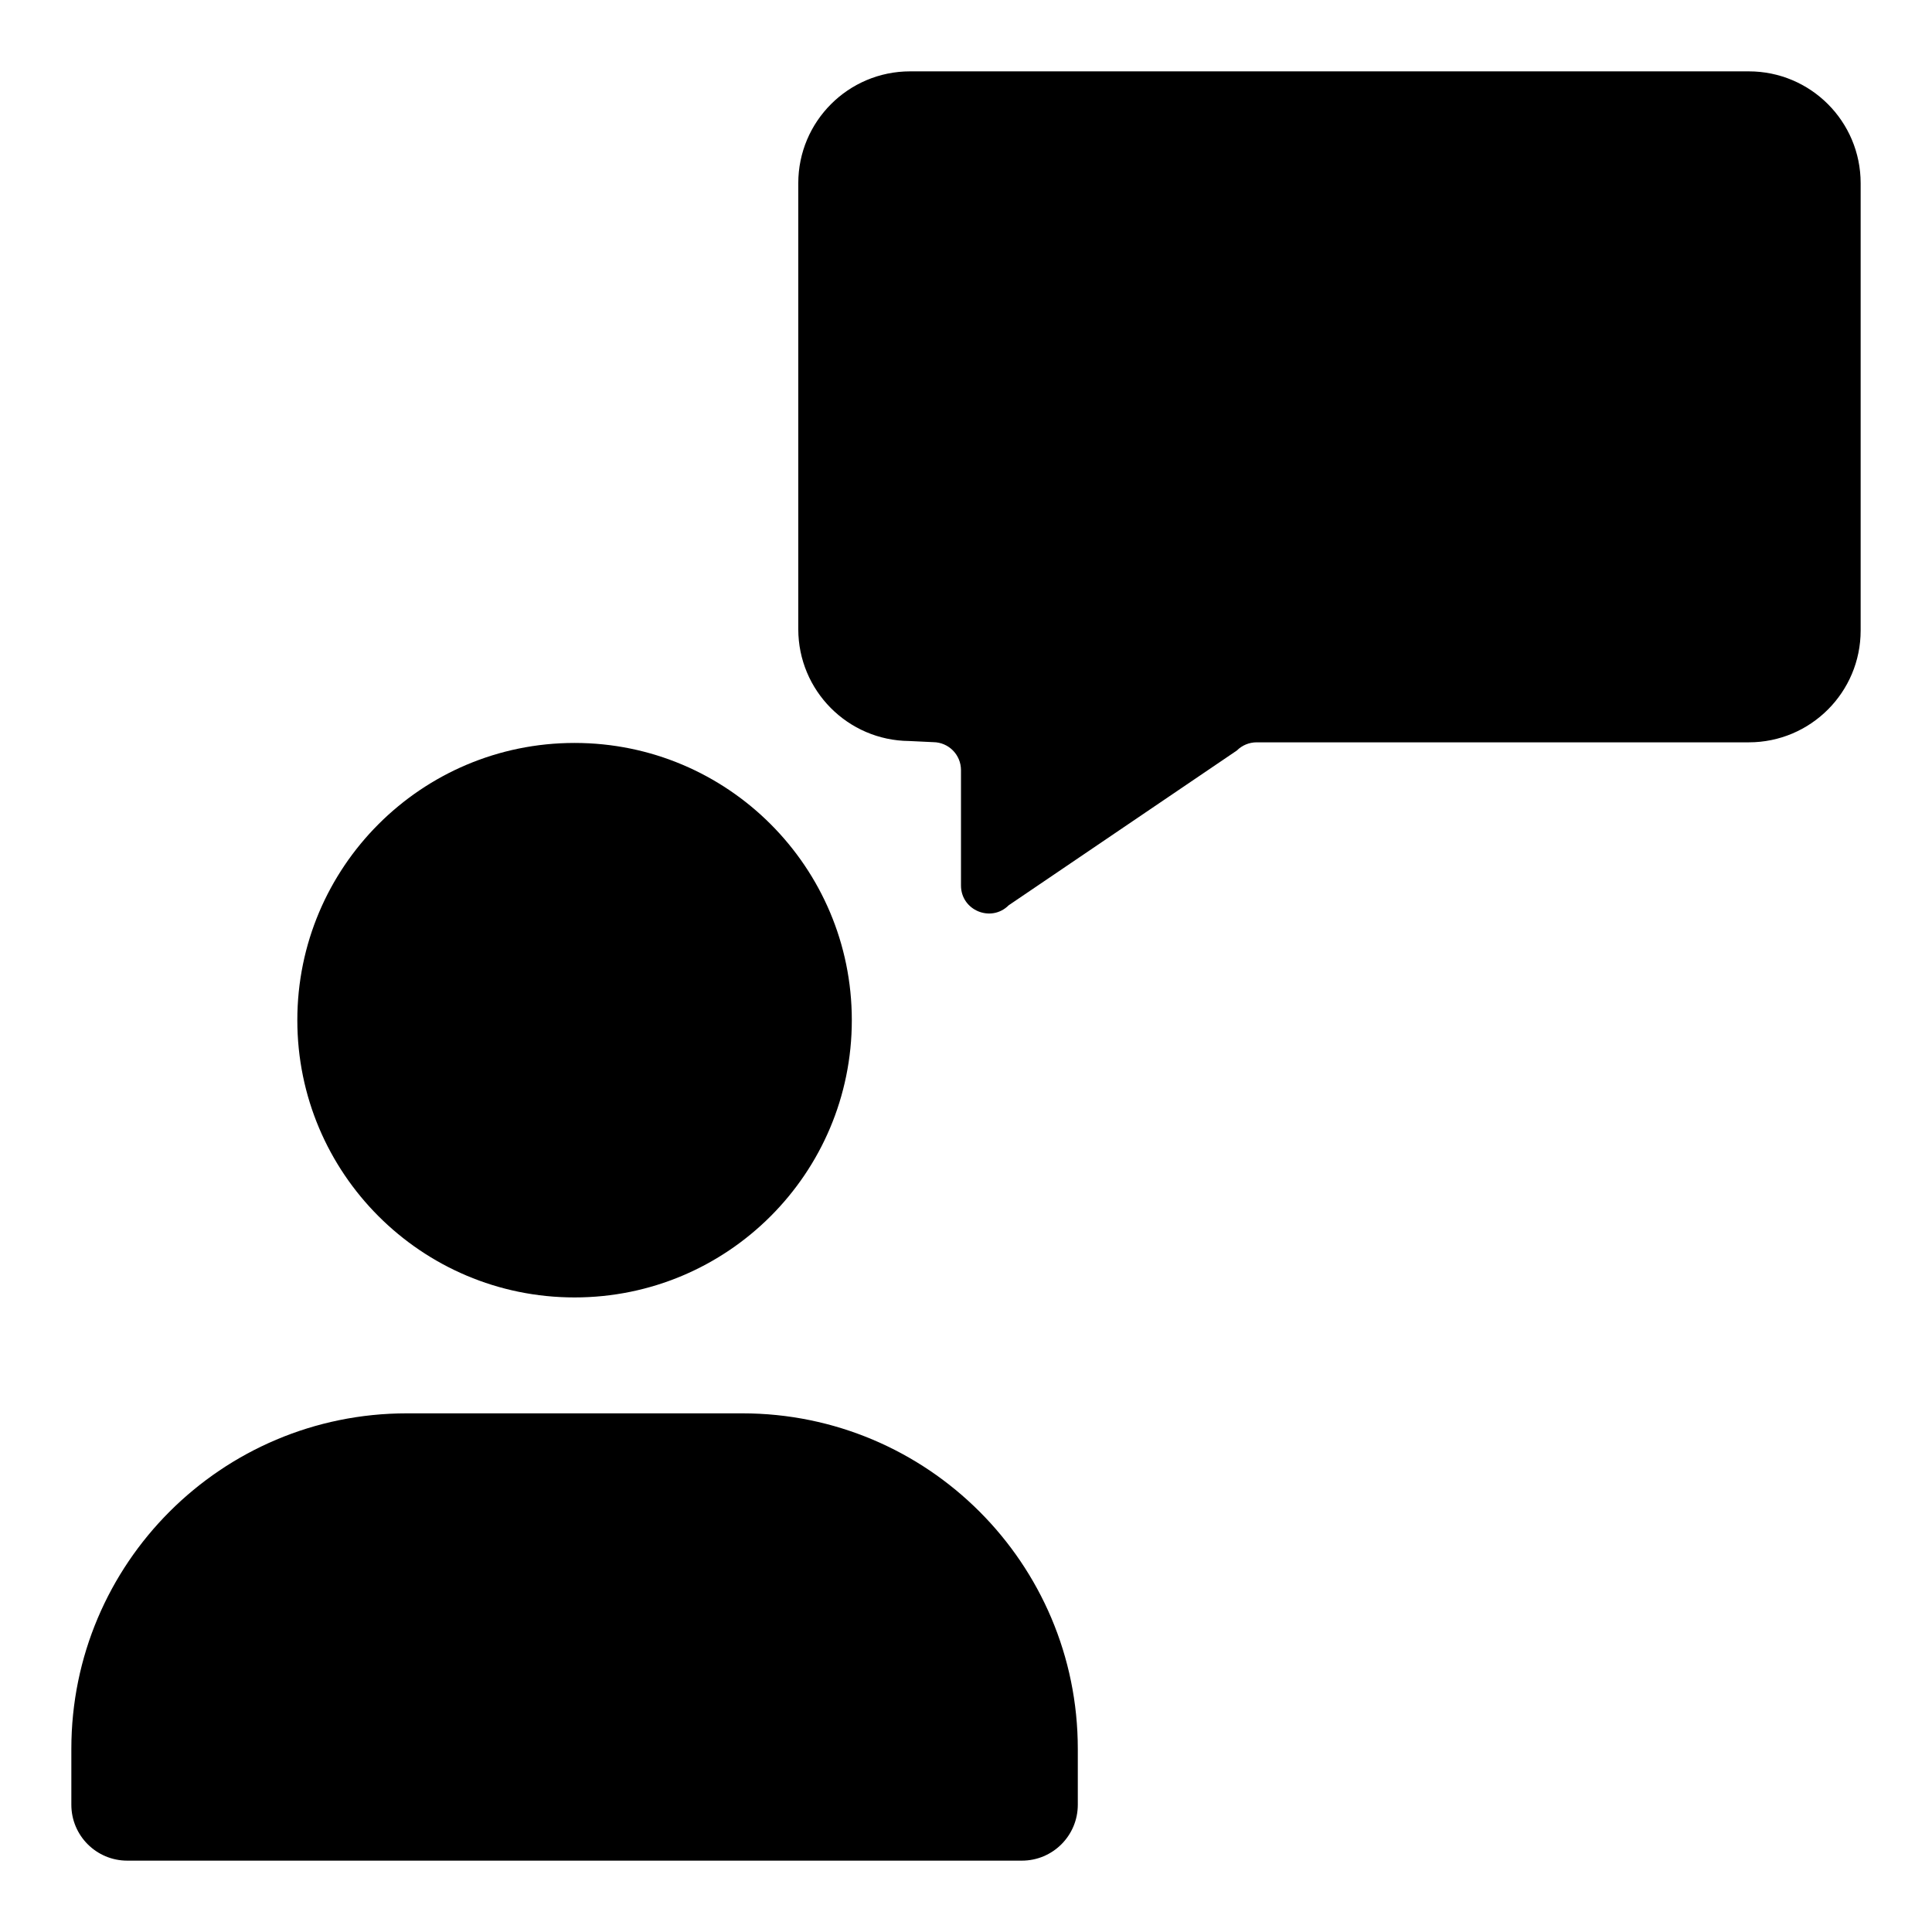 <?xml version="1.0" encoding="UTF-8"?>
<!-- Uploaded to: ICON Repo, www.iconrepo.com, Generator: ICON Repo Mixer Tools -->
<svg fill="#000000" width="800px" height="800px" version="1.1" viewBox="144 144 512 512" xmlns="http://www.w3.org/2000/svg">
 <g>
  <path d="m607.46 162.91h-222.27c-16.367 0-29.637 13.27-29.637 29.637v118.19c0 16.27 13.117 29.496 29.383 29.637l6.391 0.305c4.066 0.035 7.344 3.34 7.344 7.41v30.578c0 6.602 7.981 9.906 12.648 5.238l60.457-41.008c1.391-1.391 3.273-2.172 5.238-2.172h130.44c16.367 0 29.637-13.27 29.637-29.637v-118.54c0-16.371-13.266-29.637-29.633-29.637z"/>
  <path d="m369.74 414.36c0 40.578-32.895 73.473-73.473 73.473s-73.473-32.895-73.473-73.473 32.895-73.473 73.473-73.473 73.473 32.895 73.473 73.473"/>
  <path d="m340.72 518.55h-88.906c-49.102 0-88.906 39.805-88.906 88.906v14.816c0 8.184 6.633 14.816 14.816 14.816h237.09c8.184 0 14.816-6.633 14.816-14.816v-14.816c0-49.098-39.805-88.906-88.906-88.906z"/>
 </g>
</svg>